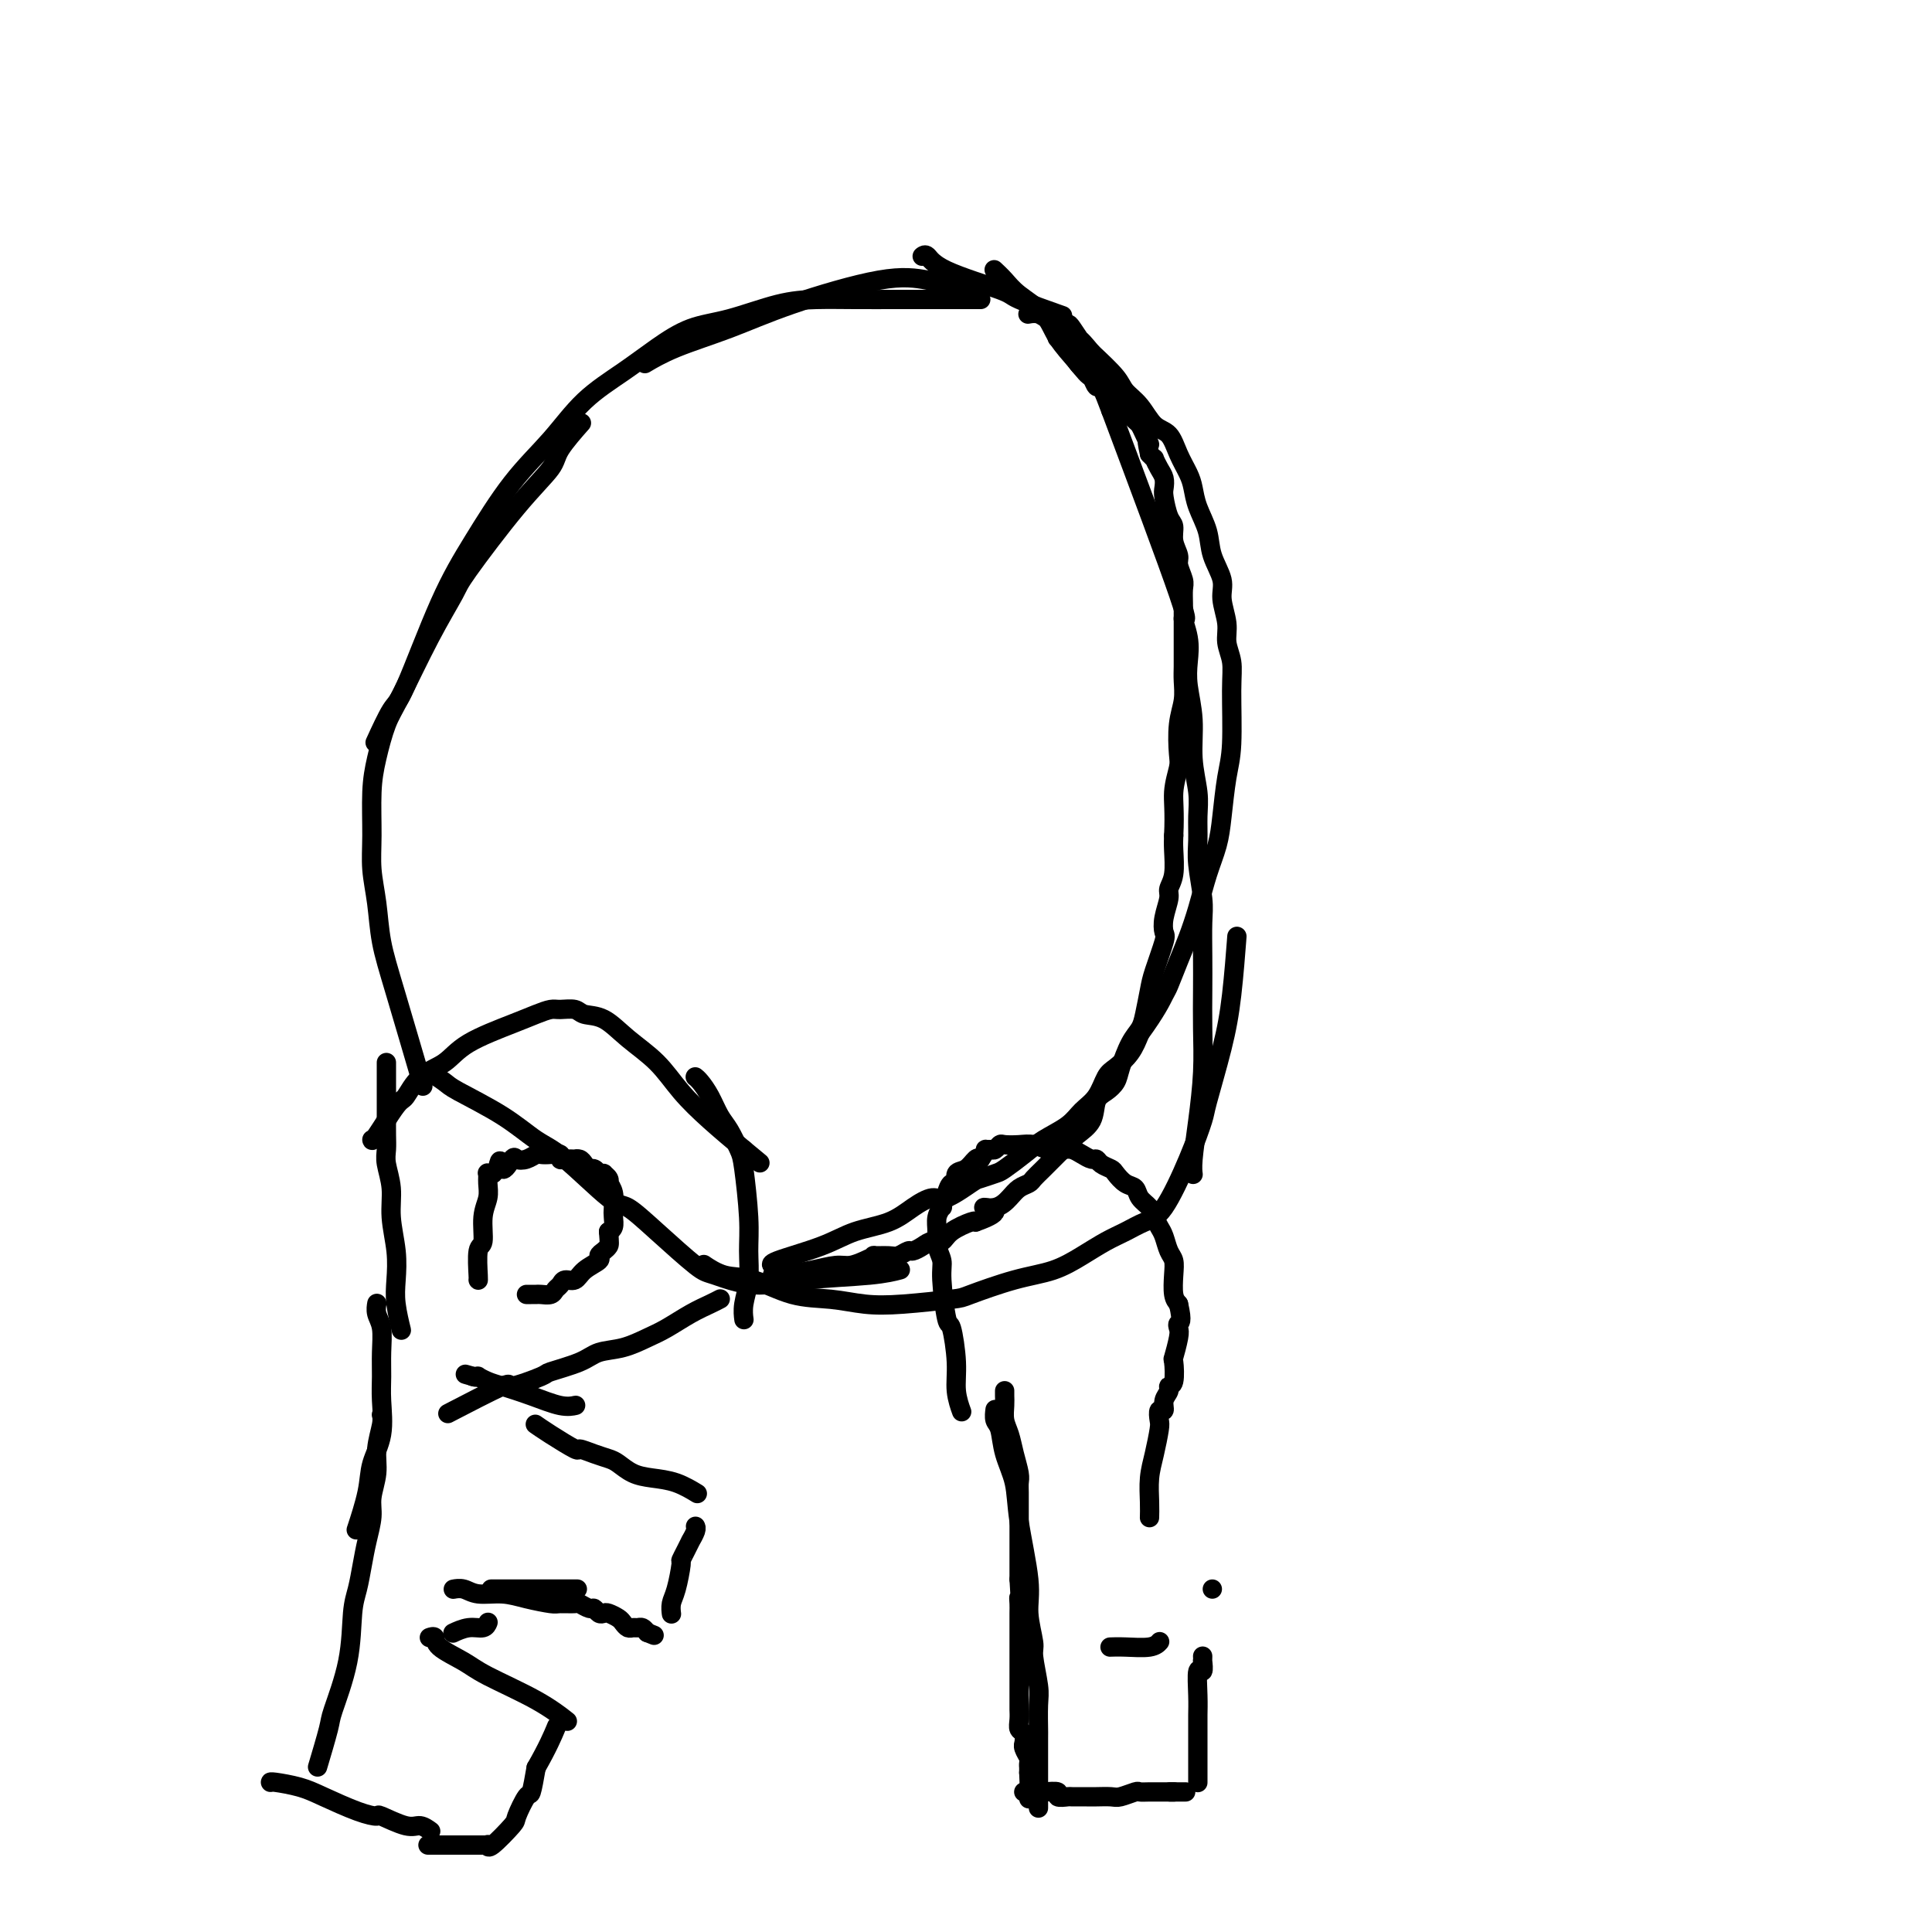 <svg viewBox='0 0 400 400' version='1.1' xmlns='http://www.w3.org/2000/svg' xmlns:xlink='http://www.w3.org/1999/xlink'><g fill='none' stroke='#000000' stroke-width='4' stroke-linecap='round' stroke-linejoin='round'><path d='M200,59c-0.002,0.000 -0.004,0.001 0,0c0.004,-0.001 0.012,-0.003 0,0c-0.012,0.003 -0.046,0.011 0,0c0.046,-0.011 0.173,-0.041 0,0c-0.173,0.041 -0.645,0.152 -2,0c-1.355,-0.152 -3.592,-0.568 -6,-1c-2.408,-0.432 -4.986,-0.879 -10,0c-5.014,0.879 -12.465,3.084 -18,5c-5.535,1.916 -9.154,3.545 -13,5c-3.846,1.455 -7.920,2.738 -11,4c-3.080,1.262 -5.166,2.503 -6,3c-0.834,0.497 -0.417,0.248 0,0'/><path d='M203,62c0.000,-0.000 0.000,-0.000 0,0c-0.000,0.000 -0.000,0.000 0,0c0.000,-0.000 0.002,-0.000 0,0c-0.002,0.000 -0.006,0.000 0,0c0.006,-0.000 0.021,-0.000 0,0c-0.021,0.000 -0.078,0.000 0,0c0.078,-0.000 0.291,-0.000 -1,0c-1.291,0.000 -4.087,0.001 -7,0c-2.913,-0.001 -5.943,-0.004 -9,0c-3.057,0.004 -6.143,0.016 -9,0c-2.857,-0.016 -5.487,-0.060 -8,0c-2.513,0.060 -4.910,0.223 -8,1c-3.090,0.777 -6.873,2.168 -10,3c-3.127,0.832 -5.596,1.104 -8,2c-2.404,0.896 -4.741,2.414 -7,4c-2.259,1.586 -4.441,3.238 -7,5c-2.559,1.762 -5.497,3.632 -8,6c-2.503,2.368 -4.572,5.234 -7,8c-2.428,2.766 -5.215,5.433 -8,9c-2.785,3.567 -5.566,8.036 -8,12c-2.434,3.964 -4.520,7.424 -7,13c-2.480,5.576 -5.356,13.268 -7,17c-1.644,3.732 -2.058,3.505 -3,5c-0.942,1.495 -2.412,4.713 -3,6c-0.588,1.287 -0.294,0.644 0,0'/><path d='M120,88c-0.001,0.001 -0.001,0.001 0,0c0.001,-0.001 0.004,-0.005 0,0c-0.004,0.005 -0.015,0.017 0,0c0.015,-0.017 0.057,-0.065 0,0c-0.057,0.065 -0.214,0.242 0,0c0.214,-0.242 0.800,-0.902 0,0c-0.800,0.902 -2.985,3.368 -4,5c-1.015,1.632 -0.860,2.432 -2,4c-1.140,1.568 -3.576,3.903 -7,8c-3.424,4.097 -7.837,9.955 -10,13c-2.163,3.045 -2.074,3.278 -3,5c-0.926,1.722 -2.865,4.932 -5,9c-2.135,4.068 -4.467,8.996 -6,12c-1.533,3.004 -2.268,4.086 -3,6c-0.732,1.914 -1.461,4.659 -2,7c-0.539,2.341 -0.889,4.279 -1,7c-0.111,2.721 0.015,6.224 0,9c-0.015,2.776 -0.171,4.824 0,7c0.171,2.176 0.670,4.481 1,7c0.330,2.519 0.490,5.253 1,8c0.510,2.747 1.368,5.509 3,11c1.632,5.491 4.038,13.712 5,17c0.962,3.288 0.481,1.644 0,0'/><path d='M89,222c-0.000,-0.000 -0.000,-0.000 0,0c0.000,0.000 0.001,0.001 0,0c-0.001,-0.001 -0.003,-0.002 0,0c0.003,0.002 0.011,0.007 0,0c-0.011,-0.007 -0.041,-0.026 0,0c0.041,0.026 0.154,0.098 0,0c-0.154,-0.098 -0.576,-0.367 0,0c0.576,0.367 2.151,1.370 3,2c0.849,0.630 0.973,0.888 3,2c2.027,1.112 5.958,3.079 9,5c3.042,1.921 5.194,3.795 7,5c1.806,1.205 3.264,1.742 6,4c2.736,2.258 6.749,6.239 9,8c2.251,1.761 2.741,1.303 4,2c1.259,0.697 3.288,2.548 6,5c2.712,2.452 6.107,5.506 8,7c1.893,1.494 2.284,1.430 4,2c1.716,0.570 4.758,1.774 8,2c3.242,0.226 6.683,-0.527 11,-1c4.317,-0.473 9.508,-0.666 13,-1c3.492,-0.334 5.283,-0.810 6,-1c0.717,-0.190 0.358,-0.095 0,0'/><path d='M146,262c0.000,0.000 0.001,0.001 0,0c-0.001,-0.001 -0.003,-0.002 0,0c0.003,0.002 0.012,0.008 0,0c-0.012,-0.008 -0.043,-0.029 0,0c0.043,0.029 0.161,0.109 0,0c-0.161,-0.109 -0.600,-0.408 0,0c0.600,0.408 2.241,1.525 4,2c1.759,0.475 3.637,0.310 6,1c2.363,0.690 5.211,2.234 8,3c2.789,0.766 5.518,0.754 8,1c2.482,0.246 4.717,0.750 7,1c2.283,0.250 4.615,0.248 8,0c3.385,-0.248 7.822,-0.740 10,-1c2.178,-0.260 2.098,-0.286 4,-1c1.902,-0.714 5.786,-2.116 9,-3c3.214,-0.884 5.759,-1.249 8,-2c2.241,-0.751 4.177,-1.889 6,-3c1.823,-1.111 3.534,-2.194 5,-3c1.466,-0.806 2.687,-1.333 4,-2c1.313,-0.667 2.717,-1.473 4,-2c1.283,-0.527 2.444,-0.773 4,-3c1.556,-2.227 3.505,-6.434 5,-10c1.495,-3.566 2.534,-6.491 3,-8c0.466,-1.509 0.360,-1.600 1,-4c0.640,-2.400 2.027,-7.107 3,-11c0.973,-3.893 1.531,-6.971 2,-11c0.469,-4.029 0.848,-9.008 1,-11c0.152,-1.992 0.076,-0.996 0,0'/><path d='M247,243c0.000,0.000 0.000,0.000 0,0c-0.000,-0.000 -0.000,-0.000 0,0c0.000,0.000 0.000,0.002 0,0c-0.000,-0.002 -0.001,-0.006 0,0c0.001,0.006 0.003,0.022 0,0c-0.003,-0.022 -0.011,-0.081 0,0c0.011,0.081 0.041,0.303 0,0c-0.041,-0.303 -0.155,-1.132 0,-3c0.155,-1.868 0.577,-4.776 1,-8c0.423,-3.224 0.845,-6.764 1,-10c0.155,-3.236 0.043,-6.169 0,-9c-0.043,-2.831 -0.015,-5.562 0,-8c0.015,-2.438 0.018,-4.584 0,-7c-0.018,-2.416 -0.058,-5.104 0,-7c0.058,-1.896 0.213,-3.001 0,-5c-0.213,-1.999 -0.793,-4.891 -1,-7c-0.207,-2.109 -0.040,-3.433 0,-5c0.040,-1.567 -0.045,-3.377 0,-5c0.045,-1.623 0.222,-3.059 0,-5c-0.222,-1.941 -0.843,-4.387 -1,-7c-0.157,-2.613 0.148,-5.394 0,-8c-0.148,-2.606 -0.751,-5.039 -1,-7c-0.249,-1.961 -0.144,-3.451 0,-5c0.144,-1.549 0.327,-3.157 0,-5c-0.327,-1.843 -1.165,-3.919 -1,-4c0.165,-0.081 1.333,1.834 -1,-5c-2.333,-6.834 -8.166,-22.417 -14,-38'/><path d='M230,85c-3.256,-8.738 -3.397,-7.082 -4,-7c-0.603,0.082 -1.670,-1.409 -3,-3c-1.330,-1.591 -2.924,-3.281 -4,-5c-1.076,-1.719 -1.634,-3.466 -3,-5c-1.366,-1.534 -3.542,-2.854 -5,-4c-1.458,-1.146 -2.200,-2.116 -3,-3c-0.800,-0.884 -1.657,-1.681 -2,-2c-0.343,-0.319 -0.171,-0.159 0,0'/><path d='M191,53c0.000,-0.000 0.000,-0.000 0,0c-0.000,0.000 -0.000,0.000 0,0c0.000,-0.000 0.000,-0.000 0,0c-0.000,0.000 -0.000,0.000 0,0c0.000,-0.000 0.000,-0.000 0,0c-0.000,0.000 -0.001,0.001 0,0c0.001,-0.001 0.003,-0.002 0,0c-0.003,0.002 -0.010,0.008 0,0c0.010,-0.008 0.039,-0.031 0,0c-0.039,0.031 -0.144,0.114 0,0c0.144,-0.114 0.537,-0.426 1,0c0.463,0.426 0.994,1.589 4,3c3.006,1.411 8.486,3.069 11,4c2.514,0.931 2.061,1.135 4,2c1.939,0.865 6.268,2.390 8,3c1.732,0.610 0.866,0.305 0,0'/><path d='M83,275c-0.000,-0.000 -0.000,-0.000 0,0c0.000,0.000 0.000,0.000 0,0c-0.000,-0.000 -0.000,-0.001 0,0c0.000,0.001 0.001,0.004 0,0c-0.001,-0.004 -0.004,-0.016 0,0c0.004,0.016 0.015,0.060 0,0c-0.015,-0.060 -0.055,-0.225 0,0c0.055,0.225 0.207,0.841 0,0c-0.207,-0.841 -0.772,-3.140 -1,-5c-0.228,-1.860 -0.117,-3.282 0,-5c0.117,-1.718 0.242,-3.734 0,-6c-0.242,-2.266 -0.849,-4.784 -1,-7c-0.151,-2.216 0.156,-4.131 0,-6c-0.156,-1.869 -0.774,-3.693 -1,-5c-0.226,-1.307 -0.061,-2.096 0,-3c0.061,-0.904 0.016,-1.923 0,-3c-0.016,-1.077 -0.004,-2.213 0,-5c0.004,-2.787 0.001,-7.225 0,-9c-0.001,-1.775 -0.001,-0.888 0,0'/><path d='M77,236c-0.000,-0.000 -0.000,-0.000 0,0c0.000,0.000 0.000,0.000 0,0c-0.000,-0.000 -0.000,-0.000 0,0c0.000,0.000 0.000,0.000 0,0c-0.000,-0.000 -0.000,-0.000 0,0c0.000,0.000 0.000,0.000 0,0c-0.000,-0.000 -0.000,-0.001 0,0c0.000,0.001 0.000,0.002 0,0c-0.000,-0.002 -0.001,-0.008 0,0c0.001,0.008 0.002,0.030 0,0c-0.002,-0.030 -0.008,-0.112 0,0c0.008,0.112 0.028,0.418 1,-1c0.972,-1.418 2.894,-4.559 4,-6c1.106,-1.441 1.394,-1.180 2,-2c0.606,-0.820 1.530,-2.720 3,-4c1.470,-1.280 3.486,-1.940 5,-3c1.514,-1.060 2.526,-2.518 5,-4c2.474,-1.482 6.410,-2.986 9,-4c2.590,-1.014 3.833,-1.536 5,-2c1.167,-0.464 2.257,-0.870 3,-1c0.743,-0.130 1.137,0.015 2,0c0.863,-0.015 2.194,-0.190 3,0c0.806,0.190 1.088,0.744 2,1c0.912,0.256 2.454,0.212 4,1c1.546,0.788 3.097,2.407 5,4c1.903,1.593 4.160,3.159 6,5c1.840,1.841 3.265,3.957 5,6c1.735,2.043 3.782,4.012 6,6c2.218,1.988 4.609,3.994 7,6'/><path d='M154,238c5.833,4.833 2.917,2.417 0,0'/><path d='M144,223c-0.000,-0.000 -0.000,-0.000 0,0c0.000,0.000 0.000,0.000 0,0c-0.000,-0.000 -0.001,-0.000 0,0c0.001,0.000 0.002,0.002 0,0c-0.002,-0.002 -0.009,-0.007 0,0c0.009,0.007 0.033,0.025 0,0c-0.033,-0.025 -0.122,-0.094 0,0c0.122,0.094 0.456,0.350 1,1c0.544,0.650 1.297,1.694 2,3c0.703,1.306 1.355,2.876 2,4c0.645,1.124 1.283,1.804 2,3c0.717,1.196 1.514,2.910 2,4c0.486,1.090 0.662,1.558 1,4c0.338,2.442 0.837,6.858 1,10c0.163,3.142 -0.009,5.010 0,7c0.009,1.990 0.198,4.100 0,6c-0.198,1.900 -0.784,3.588 -1,5c-0.216,1.412 -0.062,2.546 0,3c0.062,0.454 0.031,0.227 0,0'/><path d='M149,269c-0.000,0.000 -0.000,0.000 0,0c0.000,-0.000 0.000,-0.000 0,0c-0.000,0.000 -0.000,0.000 0,0c0.000,-0.000 0.000,-0.000 0,0c-0.000,0.000 -0.000,0.000 0,0c0.000,-0.000 0.001,-0.001 0,0c-0.001,0.001 -0.005,0.003 0,0c0.005,-0.003 0.019,-0.010 0,0c-0.019,0.010 -0.070,0.037 0,0c0.070,-0.037 0.260,-0.137 0,0c-0.260,0.137 -0.970,0.513 -2,1c-1.030,0.487 -2.380,1.085 -4,2c-1.620,0.915 -3.511,2.146 -5,3c-1.489,0.854 -2.575,1.332 -4,2c-1.425,0.668 -3.188,1.525 -5,2c-1.812,0.475 -3.672,0.567 -5,1c-1.328,0.433 -2.125,1.207 -4,2c-1.875,0.793 -4.826,1.604 -6,2c-1.174,0.396 -0.569,0.377 -2,1c-1.431,0.623 -4.899,1.889 -6,2c-1.101,0.111 0.165,-0.932 -2,0c-2.165,0.932 -7.761,3.838 -10,5c-2.239,1.162 -1.119,0.581 0,0'/><path d='M78,270c-0.000,0.000 -0.000,0.000 0,0c0.000,-0.000 0.000,-0.000 0,0c-0.000,0.000 -0.000,0.000 0,0c0.000,-0.000 0.000,-0.000 0,0c-0.000,0.000 -0.000,0.000 0,0c0.000,-0.000 0.000,-0.002 0,0c-0.000,0.002 -0.001,0.006 0,0c0.001,-0.006 0.004,-0.022 0,0c-0.004,0.022 -0.015,0.084 0,0c0.015,-0.084 0.057,-0.312 0,0c-0.057,0.312 -0.212,1.165 0,2c0.212,0.835 0.791,1.653 1,3c0.209,1.347 0.049,3.223 0,5c-0.049,1.777 0.013,3.455 0,5c-0.013,1.545 -0.102,2.958 0,5c0.102,2.042 0.395,4.713 0,7c-0.395,2.287 -1.477,4.190 -2,6c-0.523,1.810 -0.487,3.526 -1,6c-0.513,2.474 -1.575,5.707 -2,7c-0.425,1.293 -0.212,0.647 0,0'/><path d='M79,293c0.000,0.000 0.000,0.000 0,0c-0.000,-0.000 -0.000,-0.000 0,0c0.000,0.000 0.000,0.000 0,0c-0.000,-0.000 -0.000,-0.001 0,0c0.000,0.001 0.001,0.004 0,0c-0.001,-0.004 -0.004,-0.014 0,0c0.004,0.014 0.016,0.053 0,0c-0.016,-0.053 -0.061,-0.198 0,0c0.061,0.198 0.227,0.740 0,2c-0.227,1.260 -0.848,3.239 -1,5c-0.152,1.761 0.167,3.306 0,5c-0.167,1.694 -0.818,3.538 -1,5c-0.182,1.462 0.105,2.543 0,4c-0.105,1.457 -0.603,3.291 -1,5c-0.397,1.709 -0.691,3.295 -1,5c-0.309,1.705 -0.631,3.529 -1,5c-0.369,1.471 -0.786,2.588 -1,5c-0.214,2.412 -0.226,6.119 -1,10c-0.774,3.881 -2.311,7.937 -3,10c-0.689,2.063 -0.532,2.132 -1,4c-0.468,1.868 -1.562,5.534 -2,7c-0.438,1.466 -0.219,0.733 0,0'/><path d='M56,369c0.000,0.000 0.000,0.000 0,0c-0.000,-0.000 -0.000,-0.000 0,0c0.000,0.000 0.000,0.000 0,0c-0.000,-0.000 -0.000,-0.000 0,0c0.000,0.000 0.000,0.000 0,0c-0.000,-0.000 -0.000,-0.001 0,0c0.000,0.001 0.001,0.003 0,0c-0.001,-0.003 -0.005,-0.010 0,0c0.005,0.010 0.020,0.037 0,0c-0.020,-0.037 -0.075,-0.139 1,0c1.075,0.139 3.278,0.518 5,1c1.722,0.482 2.961,1.065 5,2c2.039,0.935 4.878,2.221 7,3c2.122,0.779 3.529,1.049 4,1c0.471,-0.049 0.007,-0.419 1,0c0.993,0.419 3.441,1.628 5,2c1.559,0.372 2.227,-0.092 3,0c0.773,0.092 1.649,0.741 2,1c0.351,0.259 0.175,0.130 0,0'/><path d='M89,382c0.000,0.000 0.000,0.000 0,0c-0.000,-0.000 -0.000,-0.000 0,0c0.000,0.000 0.000,0.000 0,0c-0.000,-0.000 -0.000,-0.000 0,0c0.000,0.000 0.000,0.000 0,0c-0.000,-0.000 -0.000,-0.000 0,0c0.000,0.000 0.001,0.000 0,0c-0.001,-0.000 -0.004,-0.000 0,0c0.004,0.000 0.016,0.000 0,0c-0.016,-0.000 -0.059,-0.000 0,0c0.059,0.000 0.222,0.000 0,0c-0.222,-0.000 -0.828,-0.000 0,0c0.828,0.000 3.091,0.000 4,0c0.909,-0.000 0.464,-0.000 1,0c0.536,0.000 2.053,0.000 3,0c0.947,-0.000 1.326,-0.000 2,0c0.674,0.000 1.645,0.000 2,0c0.355,-0.000 0.095,-0.001 0,0c-0.095,0.001 -0.026,0.004 0,0c0.026,-0.004 0.007,-0.015 0,0c-0.007,0.015 -0.004,0.057 0,0c0.004,-0.057 0.008,-0.212 0,0c-0.008,0.212 -0.027,0.793 1,0c1.027,-0.793 3.101,-2.958 4,-4c0.899,-1.042 0.622,-0.960 1,-2c0.378,-1.040 1.409,-3.203 2,-4c0.591,-0.797 0.740,-0.228 1,-1c0.260,-0.772 0.630,-2.886 1,-5'/><path d='M111,366c2.444,-4.267 3.556,-6.933 4,-8c0.444,-1.067 0.222,-0.533 0,0'/><path d='M89,339c-0.000,0.000 -0.000,0.000 0,0c0.000,-0.000 0.000,-0.000 0,0c-0.000,0.000 -0.001,0.000 0,0c0.001,-0.000 0.004,-0.001 0,0c-0.004,0.001 -0.016,0.005 0,0c0.016,-0.005 0.059,-0.020 0,0c-0.059,0.020 -0.219,0.076 0,0c0.219,-0.076 0.819,-0.282 1,0c0.181,0.282 -0.056,1.053 1,2c1.056,0.947 3.404,2.069 5,3c1.596,0.931 2.438,1.672 5,3c2.562,1.328 6.844,3.242 10,5c3.156,1.758 5.188,3.359 6,4c0.812,0.641 0.406,0.320 0,0'/><path d='M94,338c-0.000,0.000 -0.000,0.000 0,0c0.000,-0.000 0.000,-0.000 0,0c-0.000,0.000 -0.000,0.000 0,0c0.000,-0.000 0.000,-0.000 0,0c-0.000,0.000 -0.000,0.000 0,0c0.000,-0.000 0.000,-0.000 0,0c-0.000,0.000 -0.000,0.000 0,0c0.000,-0.000 0.000,-0.000 0,0c-0.000,0.000 -0.000,0.000 0,0c0.000,-0.000 0.000,-0.000 0,0c-0.000,0.000 -0.000,0.000 0,0c0.000,-0.000 0.000,-0.000 0,0c-0.000,0.000 -0.000,0.000 0,0c0.000,-0.000 0.001,-0.000 0,0c-0.001,0.000 -0.002,0.001 0,0c0.002,-0.001 0.009,-0.004 0,0c-0.009,0.004 -0.034,0.016 0,0c0.034,-0.016 0.128,-0.061 0,0c-0.128,0.061 -0.479,0.226 0,0c0.479,-0.226 1.788,-0.844 3,-1c1.212,-0.156 2.326,0.150 3,0c0.674,-0.150 0.907,-0.757 1,-1c0.093,-0.243 0.047,-0.121 0,0'/><path d='M102,329c0.000,0.000 0.000,0.000 0,0c-0.000,0.000 -0.000,0.000 0,0c0.000,0.000 0.000,0.000 0,0c-0.000,0.000 -0.000,0.000 0,0c0.000,0.000 0.001,0.000 0,0c-0.001,0.000 -0.003,0.000 0,0c0.003,0.000 0.013,0.000 0,0c-0.013,0.000 -0.047,0.000 0,0c0.047,0.000 0.177,0.000 0,0c-0.177,0.000 -0.659,0.000 0,0c0.659,0.000 2.461,0.000 4,0c1.539,0.000 2.815,0.000 4,0c1.185,0.000 2.281,0.000 4,0c1.719,0.000 4.063,0.000 5,0c0.937,0.000 0.469,0.000 0,0'/><path d='M94,329c-0.000,0.000 -0.000,0.000 0,0c0.000,-0.000 0.000,-0.000 0,0c-0.000,0.000 -0.000,0.000 0,0c0.000,-0.000 0.000,-0.000 0,0c-0.000,0.000 -0.002,0.000 0,0c0.002,-0.000 0.006,-0.001 0,0c-0.006,0.001 -0.023,0.004 0,0c0.023,-0.004 0.084,-0.016 0,0c-0.084,0.016 -0.313,0.060 0,0c0.313,-0.060 1.170,-0.222 2,0c0.830,0.222 1.635,0.830 3,1c1.365,0.170 3.291,-0.098 5,0c1.709,0.098 3.202,0.561 5,1c1.798,0.439 3.900,0.854 5,1c1.100,0.146 1.198,0.024 2,0c0.802,-0.024 2.309,0.050 3,0c0.691,-0.050 0.567,-0.223 1,0c0.433,0.223 1.425,0.844 2,1c0.575,0.156 0.735,-0.151 1,0c0.265,0.151 0.634,0.761 1,1c0.366,0.239 0.728,0.106 1,0c0.272,-0.106 0.454,-0.186 1,0c0.546,0.186 1.456,0.639 2,1c0.544,0.361 0.723,0.632 1,1c0.277,0.368 0.652,0.833 1,1c0.348,0.167 0.671,0.034 1,0c0.329,-0.034 0.666,0.029 1,0c0.334,-0.029 0.667,-0.151 1,0c0.333,0.151 0.667,0.576 1,1'/><path d='M134,338c2.500,1.000 1.250,0.500 0,0'/><path d='M139,334c-0.000,-0.000 -0.000,-0.000 0,0c0.000,0.000 0.000,0.000 0,0c-0.000,-0.000 -0.000,-0.000 0,0c0.000,0.000 0.000,0.000 0,0c-0.000,-0.000 -0.000,-0.000 0,0c0.000,0.000 0.000,0.000 0,0c-0.000,-0.000 -0.000,-0.000 0,0c0.000,0.000 0.000,0.000 0,0c-0.000,-0.000 -0.000,-0.000 0,0c0.000,0.000 0.000,0.002 0,0c-0.000,-0.002 -0.001,-0.006 0,0c0.001,0.006 0.003,0.023 0,0c-0.003,-0.023 -0.011,-0.087 0,0c0.011,0.087 0.041,0.326 0,0c-0.041,-0.326 -0.152,-1.217 0,-2c0.152,-0.783 0.566,-1.457 1,-3c0.434,-1.543 0.887,-3.954 1,-5c0.113,-1.046 -0.113,-0.726 0,-1c0.113,-0.274 0.565,-1.144 1,-2c0.435,-0.856 0.852,-1.700 1,-2c0.148,-0.300 0.026,-0.056 0,0c-0.026,0.056 0.046,-0.076 0,0c-0.046,0.076 -0.208,0.361 0,0c0.208,-0.361 0.787,-1.366 1,-2c0.213,-0.634 0.061,-0.895 0,-1c-0.061,-0.105 -0.030,-0.052 0,0'/><path d='M111,295c-0.000,-0.000 -0.000,-0.000 0,0c0.000,0.000 0.000,0.000 0,0c-0.000,-0.000 -0.000,-0.000 0,0c0.000,0.000 0.000,0.000 0,0c-0.000,-0.000 -0.000,-0.000 0,0c0.000,0.000 0.000,0.000 0,0c-0.000,-0.000 -0.002,-0.001 0,0c0.002,0.001 0.007,0.005 0,0c-0.007,-0.005 -0.026,-0.018 0,0c0.026,0.018 0.096,0.067 0,0c-0.096,-0.067 -0.357,-0.250 0,0c0.357,0.250 1.331,0.932 3,2c1.669,1.068 4.032,2.523 5,3c0.968,0.477 0.541,-0.023 1,0c0.459,0.023 1.805,0.570 3,1c1.195,0.430 2.240,0.744 3,1c0.760,0.256 1.234,0.454 2,1c0.766,0.546 1.824,1.439 3,2c1.176,0.561 2.470,0.790 4,1c1.530,0.210 3.297,0.403 5,1c1.703,0.597 3.344,1.599 4,2c0.656,0.401 0.328,0.200 0,0'/><path d='M119,291c0.000,-0.000 0.000,-0.000 0,0c-0.000,0.000 -0.000,0.000 0,0c0.000,-0.000 0.000,-0.000 0,0c-0.000,0.000 -0.000,0.000 0,0c0.000,-0.000 0.000,-0.000 0,0c-0.000,0.000 -0.000,0.000 0,0c0.000,-0.000 0.000,-0.000 0,0c-0.000,0.000 -0.000,0.000 0,0c0.000,-0.000 0.000,-0.000 0,0c-0.000,0.000 -0.000,0.000 0,0c0.000,-0.000 0.000,-0.000 0,0c-0.000,0.000 -0.000,0.000 0,0c0.000,-0.000 0.000,-0.000 0,0c-0.000,0.000 -0.001,0.000 0,0c0.001,-0.000 0.002,-0.000 0,0c-0.002,0.000 -0.007,0.002 0,0c0.007,-0.002 0.027,-0.006 0,0c-0.027,0.006 -0.101,0.023 0,0c0.101,-0.023 0.375,-0.086 0,0c-0.375,0.086 -1.401,0.321 -3,0c-1.599,-0.321 -3.772,-1.196 -6,-2c-2.228,-0.804 -4.510,-1.536 -6,-2c-1.490,-0.464 -2.189,-0.660 -3,-1c-0.811,-0.340 -1.734,-0.823 -2,-1c-0.266,-0.177 0.125,-0.047 0,0c-0.125,0.047 -0.766,0.013 -1,0c-0.234,-0.013 -0.063,-0.003 0,0c0.063,0.003 0.017,0.001 0,0c-0.017,-0.001 -0.005,-0.000 0,0c0.005,0.000 0.002,0.000 0,0'/><path d='M98,285c-3.249,-0.928 -0.870,-0.249 0,0c0.870,0.249 0.233,0.067 0,0c-0.233,-0.067 -0.063,-0.018 0,0c0.063,0.018 0.017,0.005 0,0c-0.017,-0.005 -0.005,-0.001 0,0c0.005,0.001 0.002,0.001 0,0'/><path d='M99,265c-0.000,-0.000 -0.000,-0.000 0,0c0.000,0.000 0.000,0.000 0,0c-0.000,-0.000 -0.000,-0.000 0,0c0.000,0.000 0.000,0.000 0,0c-0.000,-0.000 -0.000,-0.000 0,0c0.000,0.000 0.000,0.000 0,0c-0.000,-0.000 -0.000,-0.000 0,0c0.000,0.000 0.000,0.001 0,0c-0.000,-0.001 -0.001,-0.004 0,0c0.001,0.004 0.004,0.016 0,0c-0.004,-0.016 -0.016,-0.058 0,0c0.016,0.058 0.061,0.217 0,-1c-0.061,-1.217 -0.227,-3.810 0,-5c0.227,-1.190 0.846,-0.978 1,-2c0.154,-1.022 -0.156,-3.279 0,-5c0.156,-1.721 0.778,-2.906 1,-4c0.222,-1.094 0.046,-2.097 0,-3c-0.046,-0.903 0.040,-1.706 0,-2c-0.040,-0.294 -0.207,-0.079 0,0c0.207,0.079 0.788,0.021 1,0c0.212,-0.021 0.057,-0.006 0,0c-0.057,0.006 -0.015,0.002 0,0c0.015,-0.002 0.004,-0.001 0,0c-0.004,0.001 -0.002,0.001 0,0c0.002,-0.001 0.003,-0.003 0,0c-0.003,0.003 -0.011,0.011 0,0c0.011,-0.011 0.041,-0.041 0,0c-0.041,0.041 -0.155,0.155 0,0c0.155,-0.155 0.577,-0.577 1,-1'/><path d='M103,242c0.734,-3.438 0.568,-0.533 1,0c0.432,0.533 1.463,-1.307 2,-2c0.537,-0.693 0.580,-0.238 1,0c0.420,0.238 1.216,0.259 2,0c0.784,-0.259 1.554,-0.798 2,-1c0.446,-0.202 0.566,-0.068 1,0c0.434,0.068 1.182,0.071 2,0c0.818,-0.071 1.707,-0.215 2,0c0.293,0.215 -0.010,0.789 0,1c0.010,0.211 0.331,0.059 1,0c0.669,-0.059 1.685,-0.026 2,0c0.315,0.026 -0.071,0.044 0,0c0.071,-0.044 0.597,-0.152 1,0c0.403,0.152 0.681,0.562 1,1c0.319,0.438 0.678,0.902 1,1c0.322,0.098 0.607,-0.171 1,0c0.393,0.171 0.894,0.780 1,1c0.106,0.220 -0.181,0.049 0,0c0.181,-0.049 0.832,0.024 1,0c0.168,-0.024 -0.147,-0.145 0,0c0.147,0.145 0.758,0.556 1,1c0.242,0.444 0.117,0.920 0,1c-0.117,0.080 -0.227,-0.235 0,0c0.227,0.235 0.790,1.019 1,2c0.210,0.981 0.067,2.160 0,3c-0.067,0.840 -0.056,1.342 0,2c0.056,0.658 0.159,1.474 0,2c-0.159,0.526 -0.579,0.763 -1,1'/><path d='M126,255c0.196,2.489 0.186,2.711 0,3c-0.186,0.289 -0.549,0.646 -1,1c-0.451,0.354 -0.989,0.707 -1,1c-0.011,0.293 0.506,0.526 0,1c-0.506,0.474 -2.034,1.187 -3,2c-0.966,0.813 -1.371,1.724 -2,2c-0.629,0.276 -1.482,-0.084 -2,0c-0.518,0.084 -0.702,0.611 -1,1c-0.298,0.389 -0.709,0.640 -1,1c-0.291,0.360 -0.460,0.828 -1,1c-0.540,0.172 -1.451,0.046 -2,0c-0.549,-0.046 -0.736,-0.012 -1,0c-0.264,0.012 -0.607,0.003 -1,0c-0.393,-0.003 -0.837,-0.001 -1,0c-0.163,0.001 -0.044,0.000 0,0c0.044,-0.000 0.012,-0.000 0,0c-0.012,0.000 -0.003,0.000 0,0c0.003,-0.000 0.001,-0.000 0,0c-0.001,0.000 -0.000,0.000 0,0c0.000,-0.000 0.000,-0.000 0,0c-0.000,0.000 -0.000,0.000 0,0c0.000,-0.000 0.000,-0.000 0,0'/><path d='M160,264c0.000,0.000 0.000,0.000 0,0c-0.000,-0.000 -0.000,-0.000 0,0c0.000,0.000 0.000,0.000 0,0c-0.000,-0.000 -0.000,-0.000 0,0c0.000,0.000 0.000,0.000 0,0c-0.000,-0.000 -0.000,-0.000 0,0c0.000,0.000 0.000,0.000 0,0c-0.000,-0.000 -0.001,-0.000 0,0c0.001,0.000 0.003,0.001 0,0c-0.003,-0.001 -0.011,-0.003 0,0c0.011,0.003 0.040,0.011 0,0c-0.040,-0.011 -0.149,-0.041 0,0c0.149,0.041 0.557,0.152 2,0c1.443,-0.152 3.922,-0.566 6,-1c2.078,-0.434 3.756,-0.887 5,-1c1.244,-0.113 2.056,0.113 3,0c0.944,-0.113 2.020,-0.565 3,-1c0.980,-0.435 1.863,-0.853 2,-1c0.137,-0.147 -0.473,-0.025 0,0c0.473,0.025 2.028,-0.049 3,0c0.972,0.049 1.363,0.219 2,0c0.637,-0.219 1.522,-0.828 2,-1c0.478,-0.172 0.548,0.092 1,0c0.452,-0.092 1.284,-0.540 2,-1c0.716,-0.460 1.316,-0.933 2,-1c0.684,-0.067 1.451,0.271 2,0c0.549,-0.271 0.878,-1.150 2,-2c1.122,-0.850 3.035,-1.671 4,-2c0.965,-0.329 0.983,-0.164 1,0'/><path d='M202,253c6.871,-2.406 3.049,-2.921 2,-3c-1.049,-0.079 0.674,0.278 2,0c1.326,-0.278 2.255,-1.190 3,-2c0.745,-0.810 1.305,-1.519 2,-2c0.695,-0.481 1.523,-0.734 2,-1c0.477,-0.266 0.602,-0.546 1,-1c0.398,-0.454 1.070,-1.082 2,-2c0.930,-0.918 2.118,-2.126 3,-3c0.882,-0.874 1.457,-1.413 2,-2c0.543,-0.587 1.052,-1.221 2,-2c0.948,-0.779 2.333,-1.704 3,-3c0.667,-1.296 0.615,-2.962 1,-4c0.385,-1.038 1.206,-1.447 2,-2c0.794,-0.553 1.561,-1.251 2,-2c0.439,-0.749 0.552,-1.548 1,-3c0.448,-1.452 1.232,-3.558 2,-5c0.768,-1.442 1.520,-2.222 2,-3c0.480,-0.778 0.689,-1.555 1,-3c0.311,-1.445 0.723,-3.558 1,-5c0.277,-1.442 0.418,-2.214 1,-4c0.582,-1.786 1.605,-4.586 2,-6c0.395,-1.414 0.162,-1.444 0,-2c-0.162,-0.556 -0.254,-1.640 0,-3c0.254,-1.360 0.853,-2.997 1,-4c0.147,-1.003 -0.156,-1.372 0,-2c0.156,-0.628 0.773,-1.515 1,-3c0.227,-1.485 0.065,-3.567 0,-5c-0.065,-1.433 -0.032,-2.216 0,-3'/><path d='M243,173c0.250,-5.166 -0.125,-7.081 0,-9c0.125,-1.919 0.752,-3.844 1,-5c0.248,-1.156 0.119,-1.545 0,-3c-0.119,-1.455 -0.228,-3.978 0,-6c0.228,-2.022 0.793,-3.543 1,-5c0.207,-1.457 0.055,-2.850 0,-4c-0.055,-1.150 -0.015,-2.057 0,-3c0.015,-0.943 0.004,-1.922 0,-3c-0.004,-1.078 -0.001,-2.255 0,-3c0.001,-0.745 -0.000,-1.057 0,-2c0.000,-0.943 0.001,-2.517 0,-3c-0.001,-0.483 -0.004,0.123 0,0c0.004,-0.123 0.016,-0.977 0,-2c-0.016,-1.023 -0.061,-2.216 0,-3c0.061,-0.784 0.227,-1.159 0,-2c-0.227,-0.841 -0.848,-2.149 -1,-3c-0.152,-0.851 0.166,-1.247 0,-2c-0.166,-0.753 -0.815,-1.864 -1,-3c-0.185,-1.136 0.095,-2.296 0,-3c-0.095,-0.704 -0.564,-0.950 -1,-2c-0.436,-1.050 -0.839,-2.902 -1,-4c-0.161,-1.098 -0.081,-1.442 0,-2c0.081,-0.558 0.163,-1.329 0,-2c-0.163,-0.671 -0.569,-1.242 -1,-2c-0.431,-0.758 -0.885,-1.704 -1,-2c-0.115,-0.296 0.110,0.058 0,0c-0.110,-0.058 -0.555,-0.529 -1,-1'/><path d='M238,94c-1.036,-4.693 -0.127,-2.427 0,-2c0.127,0.427 -0.529,-0.985 -1,-2c-0.471,-1.015 -0.756,-1.634 -1,-2c-0.244,-0.366 -0.445,-0.478 -1,-1c-0.555,-0.522 -1.462,-1.454 -2,-2c-0.538,-0.546 -0.707,-0.705 -1,-1c-0.293,-0.295 -0.709,-0.727 -1,-1c-0.291,-0.273 -0.458,-0.387 -1,-1c-0.542,-0.613 -1.458,-1.725 -2,-2c-0.542,-0.275 -0.708,0.288 -1,0c-0.292,-0.288 -0.709,-1.425 -1,-2c-0.291,-0.575 -0.455,-0.588 -1,-1c-0.545,-0.412 -1.471,-1.225 -2,-2c-0.529,-0.775 -0.663,-1.514 -1,-2c-0.337,-0.486 -0.879,-0.719 -1,-1c-0.121,-0.281 0.178,-0.611 0,-1c-0.178,-0.389 -0.832,-0.836 -1,-1c-0.168,-0.164 0.151,-0.044 0,0c-0.151,0.044 -0.772,0.012 -1,0c-0.228,-0.012 -0.061,-0.003 0,0c0.061,0.003 0.018,0.001 0,0c-0.018,-0.001 -0.009,-0.000 0,0'/><path d='M160,262c0.000,0.000 0.000,0.000 0,0c-0.000,-0.000 -0.000,-0.000 0,0c0.000,0.000 0.000,0.000 0,0c-0.000,-0.000 -0.000,-0.000 0,0c0.000,0.000 0.001,0.000 0,0c-0.001,-0.000 -0.004,-0.002 0,0c0.004,0.002 0.016,0.006 0,0c-0.016,-0.006 -0.058,-0.022 0,0c0.058,0.022 0.216,0.081 0,0c-0.216,-0.081 -0.807,-0.304 1,-1c1.807,-0.696 6.010,-1.865 9,-3c2.990,-1.135 4.765,-2.235 7,-3c2.235,-0.765 4.928,-1.196 7,-2c2.072,-0.804 3.523,-1.980 5,-3c1.477,-1.020 2.980,-1.884 4,-2c1.020,-0.116 1.556,0.518 3,0c1.444,-0.518 3.797,-2.186 5,-3c1.203,-0.814 1.258,-0.773 2,-1c0.742,-0.227 2.173,-0.721 3,-1c0.827,-0.279 1.050,-0.343 2,-1c0.950,-0.657 2.628,-1.907 4,-3c1.372,-1.093 2.437,-2.030 4,-3c1.563,-0.970 3.625,-1.974 5,-3c1.375,-1.026 2.063,-2.073 3,-3c0.937,-0.927 2.124,-1.735 3,-3c0.876,-1.265 1.441,-2.989 2,-4c0.559,-1.011 1.112,-1.311 2,-2c0.888,-0.689 2.111,-1.768 3,-3c0.889,-1.232 1.445,-2.616 2,-4'/><path d='M236,214c3.418,-4.695 4.463,-6.931 5,-8c0.537,-1.069 0.566,-0.969 1,-2c0.434,-1.031 1.272,-3.191 2,-5c0.728,-1.809 1.347,-3.267 2,-5c0.653,-1.733 1.341,-3.740 2,-6c0.659,-2.260 1.291,-4.772 2,-7c0.709,-2.228 1.496,-4.170 2,-6c0.504,-1.830 0.725,-3.546 1,-6c0.275,-2.454 0.606,-5.647 1,-8c0.394,-2.353 0.853,-3.867 1,-7c0.147,-3.133 -0.017,-7.885 0,-11c0.017,-3.115 0.217,-4.593 0,-6c-0.217,-1.407 -0.850,-2.742 -1,-4c-0.150,-1.258 0.182,-2.439 0,-4c-0.182,-1.561 -0.879,-3.502 -1,-5c-0.121,-1.498 0.332,-2.554 0,-4c-0.332,-1.446 -1.450,-3.282 -2,-5c-0.550,-1.718 -0.532,-3.319 -1,-5c-0.468,-1.681 -1.423,-3.441 -2,-5c-0.577,-1.559 -0.777,-2.915 -1,-4c-0.223,-1.085 -0.471,-1.897 -1,-3c-0.529,-1.103 -1.339,-2.497 -2,-4c-0.661,-1.503 -1.172,-3.114 -2,-4c-0.828,-0.886 -1.973,-1.047 -3,-2c-1.027,-0.953 -1.935,-2.699 -3,-4c-1.065,-1.301 -2.287,-2.158 -3,-3c-0.713,-0.842 -0.918,-1.669 -2,-3c-1.082,-1.331 -3.041,-3.165 -5,-5'/><path d='M226,73c-3.435,-4.150 -2.023,-2.025 -2,-2c0.023,0.025 -1.344,-2.050 -2,-3c-0.656,-0.950 -0.600,-0.776 -1,-1c-0.400,-0.224 -1.256,-0.844 -2,-1c-0.744,-0.156 -1.375,0.154 -2,0c-0.625,-0.154 -1.245,-0.772 -2,-1c-0.755,-0.228 -1.644,-0.065 -2,0c-0.356,0.065 -0.178,0.033 0,0'/><path d='M199,292c-0.000,-0.000 -0.000,-0.000 0,0c0.000,0.000 0.000,0.000 0,0c-0.000,-0.000 -0.000,-0.001 0,0c0.000,0.001 0.001,0.003 0,0c-0.001,-0.003 -0.004,-0.012 0,0c0.004,0.012 0.016,0.044 0,0c-0.016,-0.044 -0.060,-0.164 0,0c0.060,0.164 0.224,0.611 0,0c-0.224,-0.611 -0.834,-2.282 -1,-4c-0.166,-1.718 0.114,-3.485 0,-6c-0.114,-2.515 -0.623,-5.779 -1,-7c-0.377,-1.221 -0.623,-0.399 -1,-2c-0.377,-1.601 -0.887,-5.625 -1,-8c-0.113,-2.375 0.170,-3.099 0,-4c-0.170,-0.901 -0.791,-1.978 -1,-3c-0.209,-1.022 -0.004,-1.989 0,-3c0.004,-1.011 -0.191,-2.064 0,-3c0.191,-0.936 0.769,-1.753 1,-2c0.231,-0.247 0.114,0.076 0,0c-0.114,-0.076 -0.224,-0.550 0,-1c0.224,-0.450 0.782,-0.875 1,-1c0.218,-0.125 0.095,0.050 0,0c-0.095,-0.050 -0.163,-0.327 0,-1c0.163,-0.673 0.558,-1.743 1,-2c0.442,-0.257 0.931,0.299 1,0c0.069,-0.299 -0.280,-1.451 0,-2c0.280,-0.549 1.191,-0.494 2,-1c0.809,-0.506 1.517,-1.573 2,-2c0.483,-0.427 0.742,-0.213 1,0'/><path d='M203,240c1.570,-2.305 0.997,-2.068 1,-2c0.003,0.068 0.584,-0.034 1,0c0.416,0.034 0.667,0.204 1,0c0.333,-0.204 0.749,-0.783 1,-1c0.251,-0.217 0.336,-0.072 1,0c0.664,0.072 1.907,0.071 3,0c1.093,-0.071 2.036,-0.213 3,0c0.964,0.213 1.950,0.779 3,1c1.050,0.221 2.165,0.097 3,0c0.835,-0.097 1.388,-0.167 2,0c0.612,0.167 1.281,0.570 2,1c0.719,0.430 1.487,0.888 2,1c0.513,0.112 0.770,-0.121 1,0c0.230,0.121 0.433,0.595 1,1c0.567,0.405 1.499,0.741 2,1c0.501,0.259 0.572,0.439 1,1c0.428,0.561 1.214,1.501 2,2c0.786,0.499 1.573,0.557 2,1c0.427,0.443 0.496,1.272 1,2c0.504,0.728 1.444,1.354 2,2c0.556,0.646 0.727,1.313 1,2c0.273,0.687 0.648,1.393 1,2c0.352,0.607 0.682,1.115 1,2c0.318,0.885 0.624,2.149 1,3c0.376,0.851 0.822,1.290 1,2c0.178,0.710 0.086,1.691 0,3c-0.086,1.309 -0.168,2.945 0,4c0.168,1.055 0.584,1.527 1,2'/><path d='M244,270c0.932,3.954 0.264,3.840 0,4c-0.264,0.160 -0.122,0.593 0,1c0.122,0.407 0.225,0.788 0,2c-0.225,1.212 -0.777,3.255 -1,4c-0.223,0.745 -0.116,0.191 0,1c0.116,0.809 0.242,2.981 0,4c-0.242,1.019 -0.853,0.884 -1,1c-0.147,0.116 0.171,0.483 0,1c-0.171,0.517 -0.830,1.186 -1,2c-0.170,0.814 0.148,1.774 0,2c-0.148,0.226 -0.761,-0.282 -1,0c-0.239,0.282 -0.102,1.356 0,2c0.102,0.644 0.171,0.860 0,2c-0.171,1.140 -0.582,3.206 -1,5c-0.418,1.794 -0.844,3.316 -1,5c-0.156,1.684 -0.042,3.530 0,5c0.042,1.470 0.012,2.563 0,3c-0.012,0.437 -0.006,0.219 0,0'/><path d='M251,329c0.000,0.000 0.000,0.000 0,0c0.000,0.000 0.000,0.000 0,0c-0.000,0.000 0.000,0.000 0,0c0.000,0.000 0.000,0.000 0,0'/><path d='M208,288c0.000,-0.000 0.000,-0.000 0,0c-0.000,0.000 -0.000,0.000 0,0c0.000,-0.000 0.000,-0.000 0,0c-0.000,0.000 -0.000,0.000 0,0c0.000,-0.000 0.000,-0.000 0,0c-0.000,0.000 -0.000,0.000 0,0c0.000,-0.000 0.000,-0.000 0,0c-0.000,0.000 -0.000,0.000 0,0c0.000,-0.000 0.000,-0.000 0,0c-0.000,0.000 -0.000,0.000 0,0c0.000,-0.000 0.000,-0.001 0,0c-0.000,0.001 -0.000,0.003 0,0c0.000,-0.003 0.000,-0.010 0,0c-0.000,0.010 -0.001,0.036 0,0c0.001,-0.036 0.003,-0.135 0,0c-0.003,0.135 -0.012,0.503 0,1c0.012,0.497 0.046,1.124 0,2c-0.046,0.876 -0.170,2.003 0,3c0.170,0.997 0.634,1.866 1,3c0.366,1.134 0.634,2.535 1,4c0.366,1.465 0.830,2.995 1,4c0.170,1.005 0.046,1.487 0,2c-0.046,0.513 -0.012,1.058 0,2c0.012,0.942 0.003,2.282 0,3c-0.003,0.718 -0.001,0.814 0,2c0.001,1.186 0.000,3.462 0,5c-0.000,1.538 -0.000,2.337 0,3c0.000,0.663 0.000,1.189 0,2c-0.000,0.811 -0.000,1.905 0,3'/><path d='M211,327c0.464,6.899 0.124,4.645 0,4c-0.124,-0.645 -0.033,0.318 0,1c0.033,0.682 0.009,1.084 0,2c-0.009,0.916 -0.002,2.347 0,3c0.002,0.653 0.001,0.528 0,1c-0.001,0.472 -0.000,1.540 0,2c0.000,0.460 0.000,0.312 0,1c-0.000,0.688 -0.000,2.212 0,3c0.000,0.788 0.000,0.841 0,1c-0.000,0.159 -0.000,0.423 0,1c0.000,0.577 0.000,1.468 0,2c-0.000,0.532 -0.000,0.705 0,1c0.000,0.295 0.000,0.712 0,1c-0.000,0.288 -0.001,0.449 0,1c0.001,0.551 0.004,1.494 0,2c-0.004,0.506 -0.015,0.574 0,1c0.015,0.426 0.057,1.210 0,2c-0.057,0.790 -0.212,1.587 0,2c0.212,0.413 0.793,0.443 1,1c0.207,0.557 0.041,1.640 0,2c-0.041,0.360 0.041,-0.005 0,0c-0.041,0.005 -0.207,0.378 0,1c0.207,0.622 0.788,1.491 1,2c0.212,0.509 0.057,0.659 0,1c-0.057,0.341 -0.015,0.875 0,1c0.015,0.125 0.004,-0.159 0,0c-0.004,0.159 -0.001,0.760 0,1c0.001,0.240 0.001,0.120 0,0'/><path d='M213,367c0.310,6.750 0.083,3.625 0,3c-0.083,-0.625 -0.024,1.250 0,2c0.024,0.750 0.012,0.375 0,0'/><path d='M206,292c0.000,-0.000 0.000,-0.000 0,0c-0.000,0.000 -0.000,0.001 0,0c0.000,-0.001 0.000,-0.002 0,0c-0.000,0.002 -0.001,0.007 0,0c0.001,-0.007 0.004,-0.026 0,0c-0.004,0.026 -0.013,0.098 0,0c0.013,-0.098 0.049,-0.367 0,0c-0.049,0.367 -0.183,1.368 0,2c0.183,0.632 0.684,0.895 1,2c0.316,1.105 0.448,3.052 1,5c0.552,1.948 1.525,3.898 2,6c0.475,2.102 0.452,4.355 1,8c0.548,3.645 1.667,8.681 2,12c0.333,3.319 -0.121,4.920 0,7c0.121,2.080 0.817,4.639 1,6c0.183,1.361 -0.147,1.523 0,3c0.147,1.477 0.771,4.267 1,6c0.229,1.733 0.061,2.409 0,4c-0.061,1.591 -0.016,4.098 0,5c0.016,0.902 0.004,0.201 0,2c-0.004,1.799 -0.001,6.100 0,9c0.001,2.900 0.000,4.400 0,5c-0.000,0.600 -0.000,0.300 0,0'/><path d='M212,371c0.000,-0.000 0.000,-0.000 0,0c-0.000,0.000 -0.000,0.000 0,0c0.000,-0.000 0.000,-0.000 0,0c-0.000,0.000 -0.000,0.000 0,0c0.000,-0.000 0.000,-0.000 0,0c-0.000,0.000 -0.000,0.000 0,0c0.000,-0.000 0.002,-0.000 0,0c-0.002,0.000 -0.006,0.000 0,0c0.006,-0.000 0.024,-0.001 0,0c-0.024,0.001 -0.089,0.004 0,0c0.089,-0.004 0.332,-0.015 1,0c0.668,0.015 1.760,0.057 3,0c1.240,-0.057 2.630,-0.211 3,0c0.370,0.211 -0.278,0.789 0,1c0.278,0.211 1.482,0.056 2,0c0.518,-0.056 0.350,-0.014 1,0c0.650,0.014 2.118,0.000 3,0c0.882,-0.000 1.177,0.014 2,0c0.823,-0.014 2.173,-0.056 3,0c0.827,0.056 1.132,0.211 2,0c0.868,-0.211 2.298,-0.789 3,-1c0.702,-0.211 0.675,-0.057 1,0c0.325,0.057 1.001,0.015 2,0c0.999,-0.015 2.320,-0.004 3,0c0.680,0.004 0.718,0.001 1,0c0.282,-0.001 0.807,-0.000 1,0c0.193,0.000 0.055,0.000 0,0c-0.055,-0.000 -0.028,-0.000 0,0'/><path d='M243,371c4.822,0.000 1.378,0.000 0,0c-1.378,0.000 -0.689,0.000 0,0'/><path d='M248,369c0.000,-0.000 0.000,-0.000 0,0c-0.000,0.000 -0.000,0.000 0,0c0.000,-0.000 0.000,-0.000 0,0c-0.000,0.000 -0.000,0.000 0,0c0.000,-0.000 0.000,-0.000 0,0c-0.000,0.000 -0.000,0.001 0,0c0.000,-0.001 0.000,-0.003 0,0c-0.000,0.003 -0.000,0.010 0,0c0.000,-0.010 0.000,-0.037 0,0c-0.000,0.037 -0.000,0.138 0,0c0.000,-0.138 0.000,-0.516 0,-1c-0.000,-0.484 -0.001,-1.073 0,-3c0.001,-1.927 0.004,-5.190 0,-7c-0.004,-1.810 -0.015,-2.167 0,-3c0.015,-0.833 0.057,-2.141 0,-4c-0.057,-1.859 -0.211,-4.267 0,-5c0.211,-0.733 0.789,0.210 1,0c0.211,-0.210 0.057,-1.573 0,-2c-0.057,-0.427 -0.015,0.082 0,0c0.015,-0.082 0.004,-0.754 0,-1c-0.004,-0.246 -0.001,-0.066 0,0c0.001,0.066 0.000,0.019 0,0c-0.000,-0.019 -0.000,-0.009 0,0'/><path d='M230,341c-0.000,0.000 -0.000,0.000 0,0c0.000,-0.000 0.000,-0.000 0,0c-0.000,0.000 -0.000,0.000 0,0c0.000,-0.000 0.000,-0.000 0,0c-0.000,0.000 -0.000,0.000 0,0c0.000,-0.000 0.000,-0.000 0,0c-0.000,0.000 -0.000,0.000 0,0c0.000,-0.000 0.000,-0.000 0,0c-0.000,0.000 -0.000,0.000 0,0c0.000,-0.000 0.001,-0.000 0,0c-0.001,0.000 -0.002,0.000 0,0c0.002,-0.000 0.007,-0.000 0,0c-0.007,0.000 -0.027,0.001 0,0c0.027,-0.001 0.102,-0.004 0,0c-0.102,0.004 -0.381,0.015 0,0c0.381,-0.015 1.422,-0.056 3,0c1.578,0.056 3.694,0.207 5,0c1.306,-0.207 1.802,-0.774 2,-1c0.198,-0.226 0.099,-0.113 0,0'/></g>
</svg>